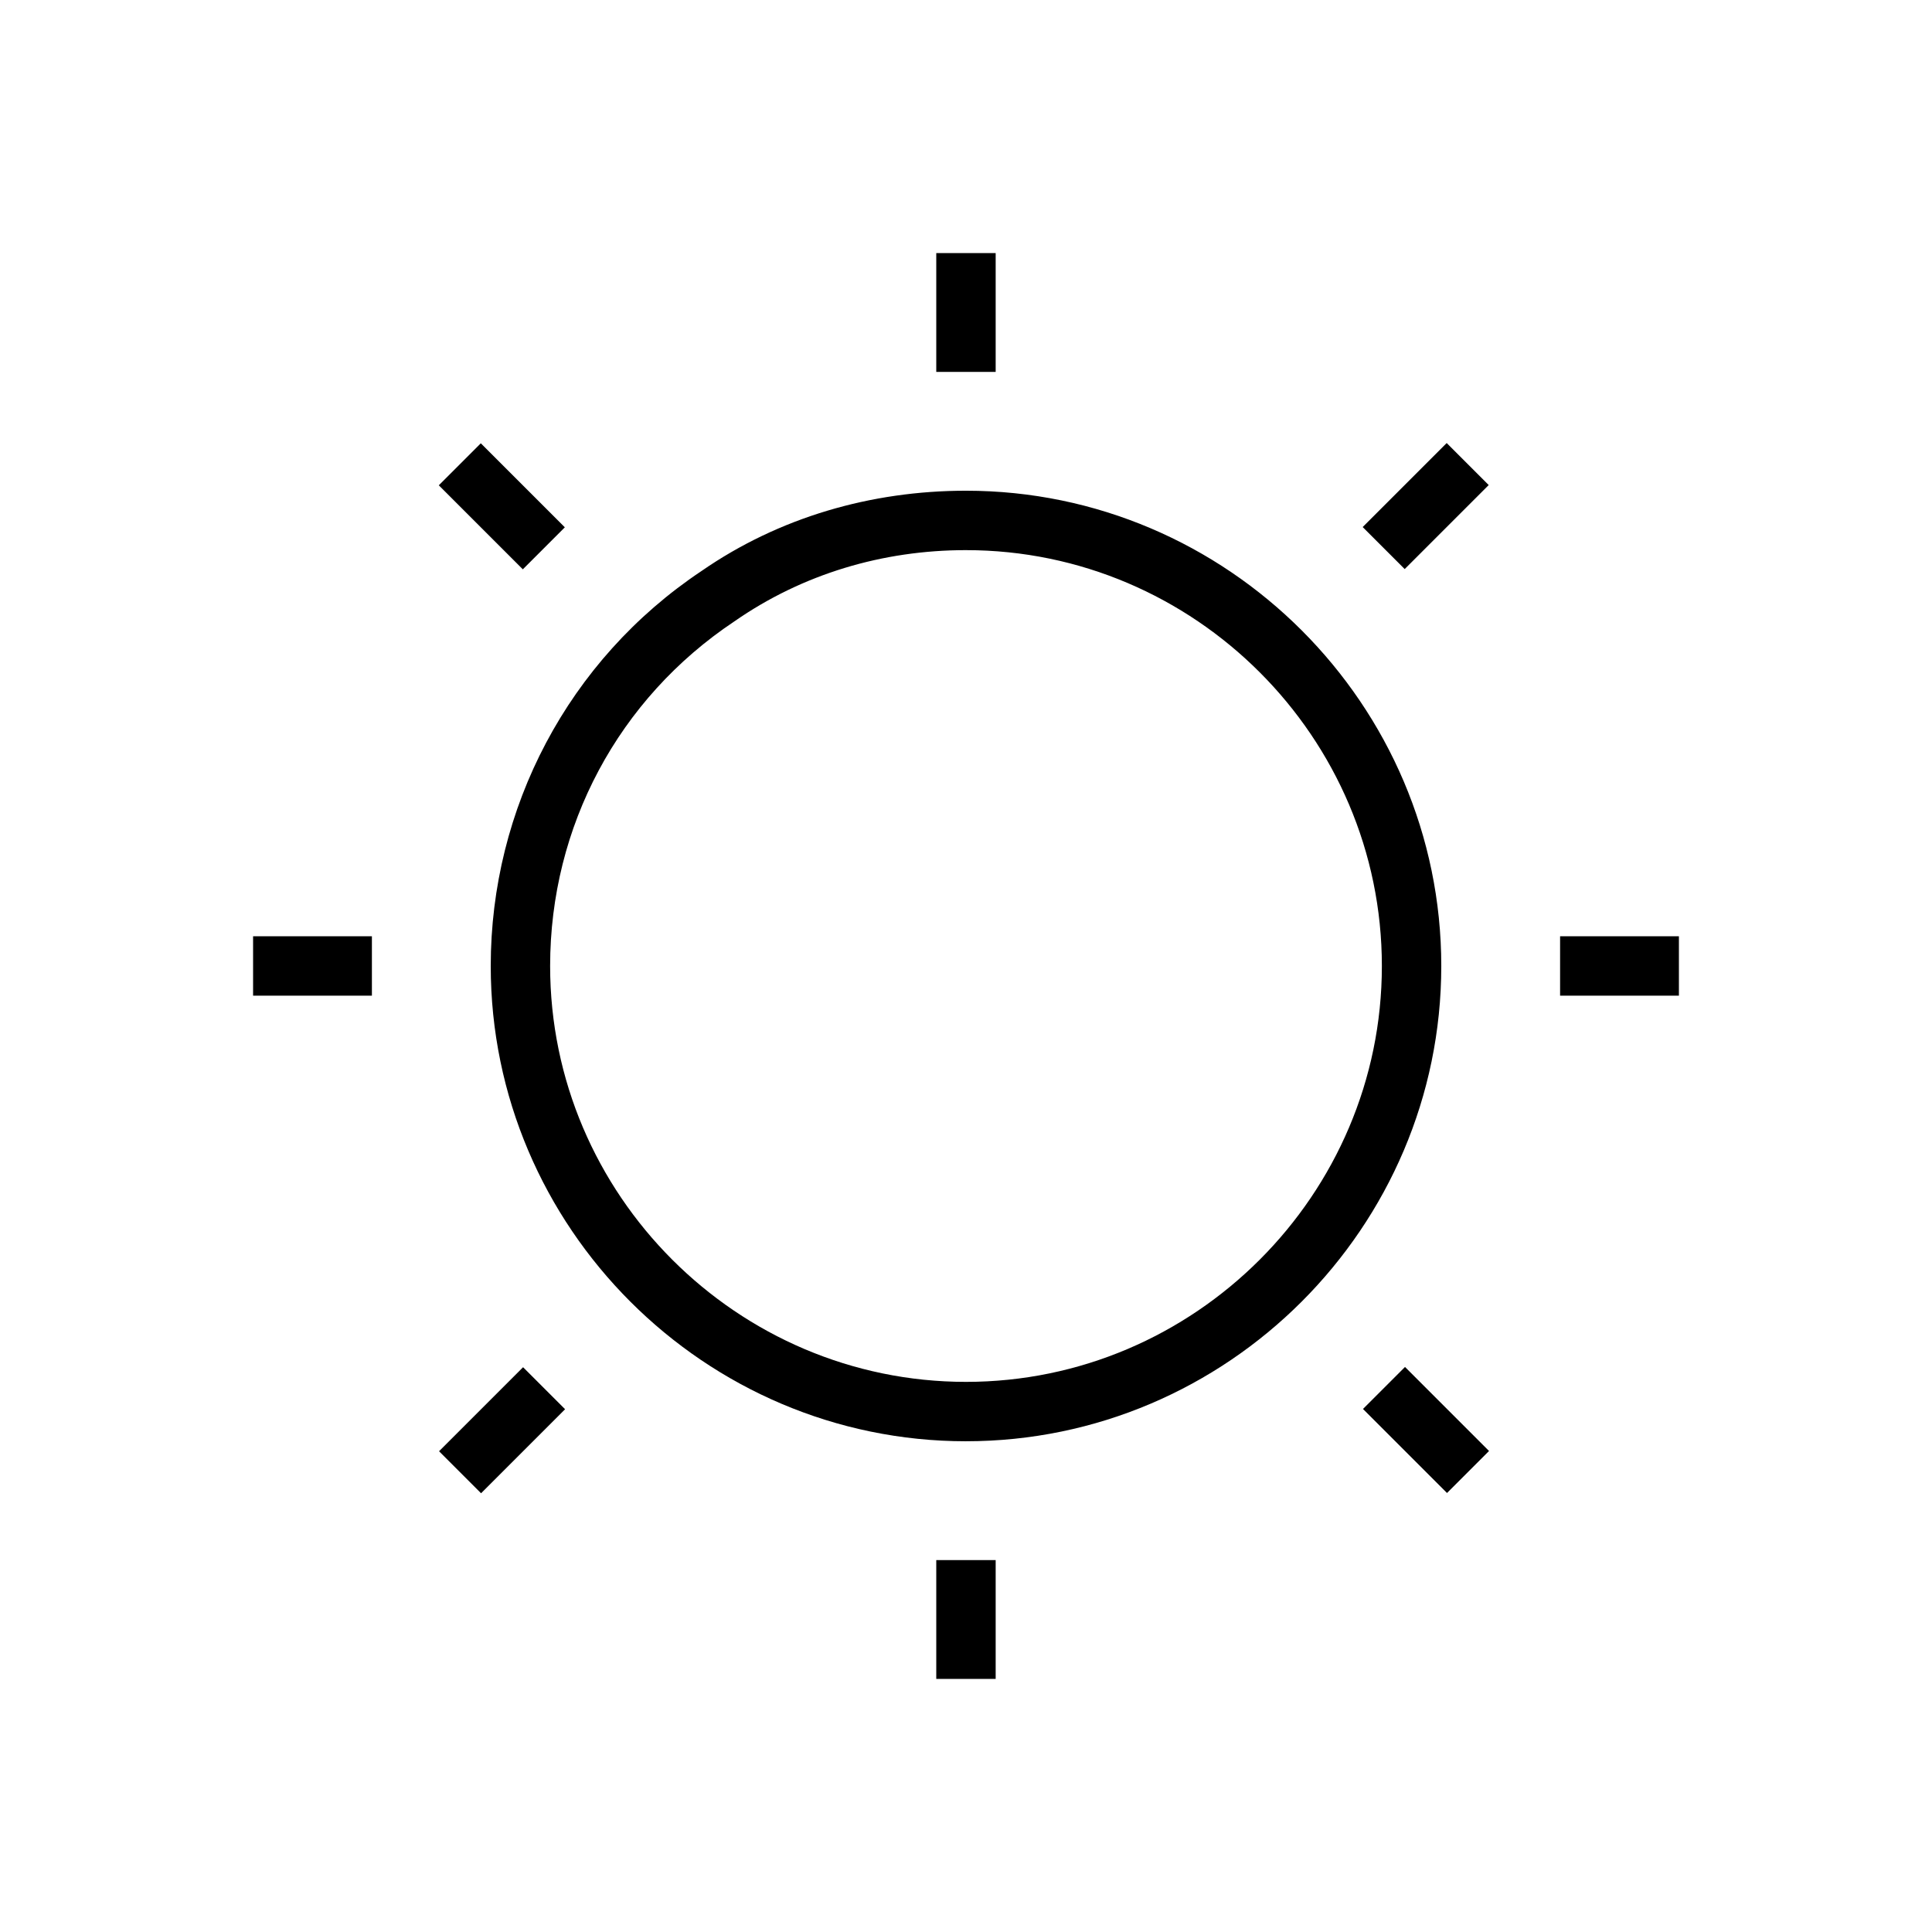 <?xml version="1.0" encoding="UTF-8"?>
<!-- Uploaded to: ICON Repo, www.svgrepo.com, Generator: ICON Repo Mixer Tools -->
<svg fill="#000000" width="800px" height="800px" version="1.1" viewBox="144 144 512 512" xmlns="http://www.w3.org/2000/svg">
 <g>
  <path d="m392.12 211.07h15.742v31.488h-15.742z"/>
  <path d="m271.42 261.48 22.266 22.266-11.133 11.133-22.266-22.266z"/>
  <path d="m211.07 392.12h31.488v15.742h-31.488z"/>
  <path d="m282.62 506.33 11.133 11.133-22.266 22.266-11.133-11.133z"/>
  <path d="m392.12 557.44h15.742v31.488h-15.742z"/>
  <path d="m516.34 506.26 22.266 22.266-11.133 11.133-22.266-22.266z"/>
  <path d="m557.44 392.12h31.488v15.742h-31.488z"/>
  <path d="m527.39 261.41 11.133 11.133-22.266 22.266-11.133-11.133z"/>
  <path d="m400 525.95c-69.273 0-125.95-56.68-125.95-125.95 0-41.723 20.469-81.082 55.891-104.7 20.469-14.168 44.871-21.254 70.062-21.254 69.273 0 125.95 56.68 125.95 125.95-0.004 69.277-56.68 125.95-125.95 125.95zm0-236.16c-22.043 0-43.297 6.297-61.402 18.895-30.703 20.465-48.809 54.316-48.809 91.316 0 60.613 49.594 110.21 110.21 110.21 60.613 0 110.21-49.594 110.21-110.21 0.004-60.617-49.59-110.21-110.2-110.21z"/>
 </g>
</svg>